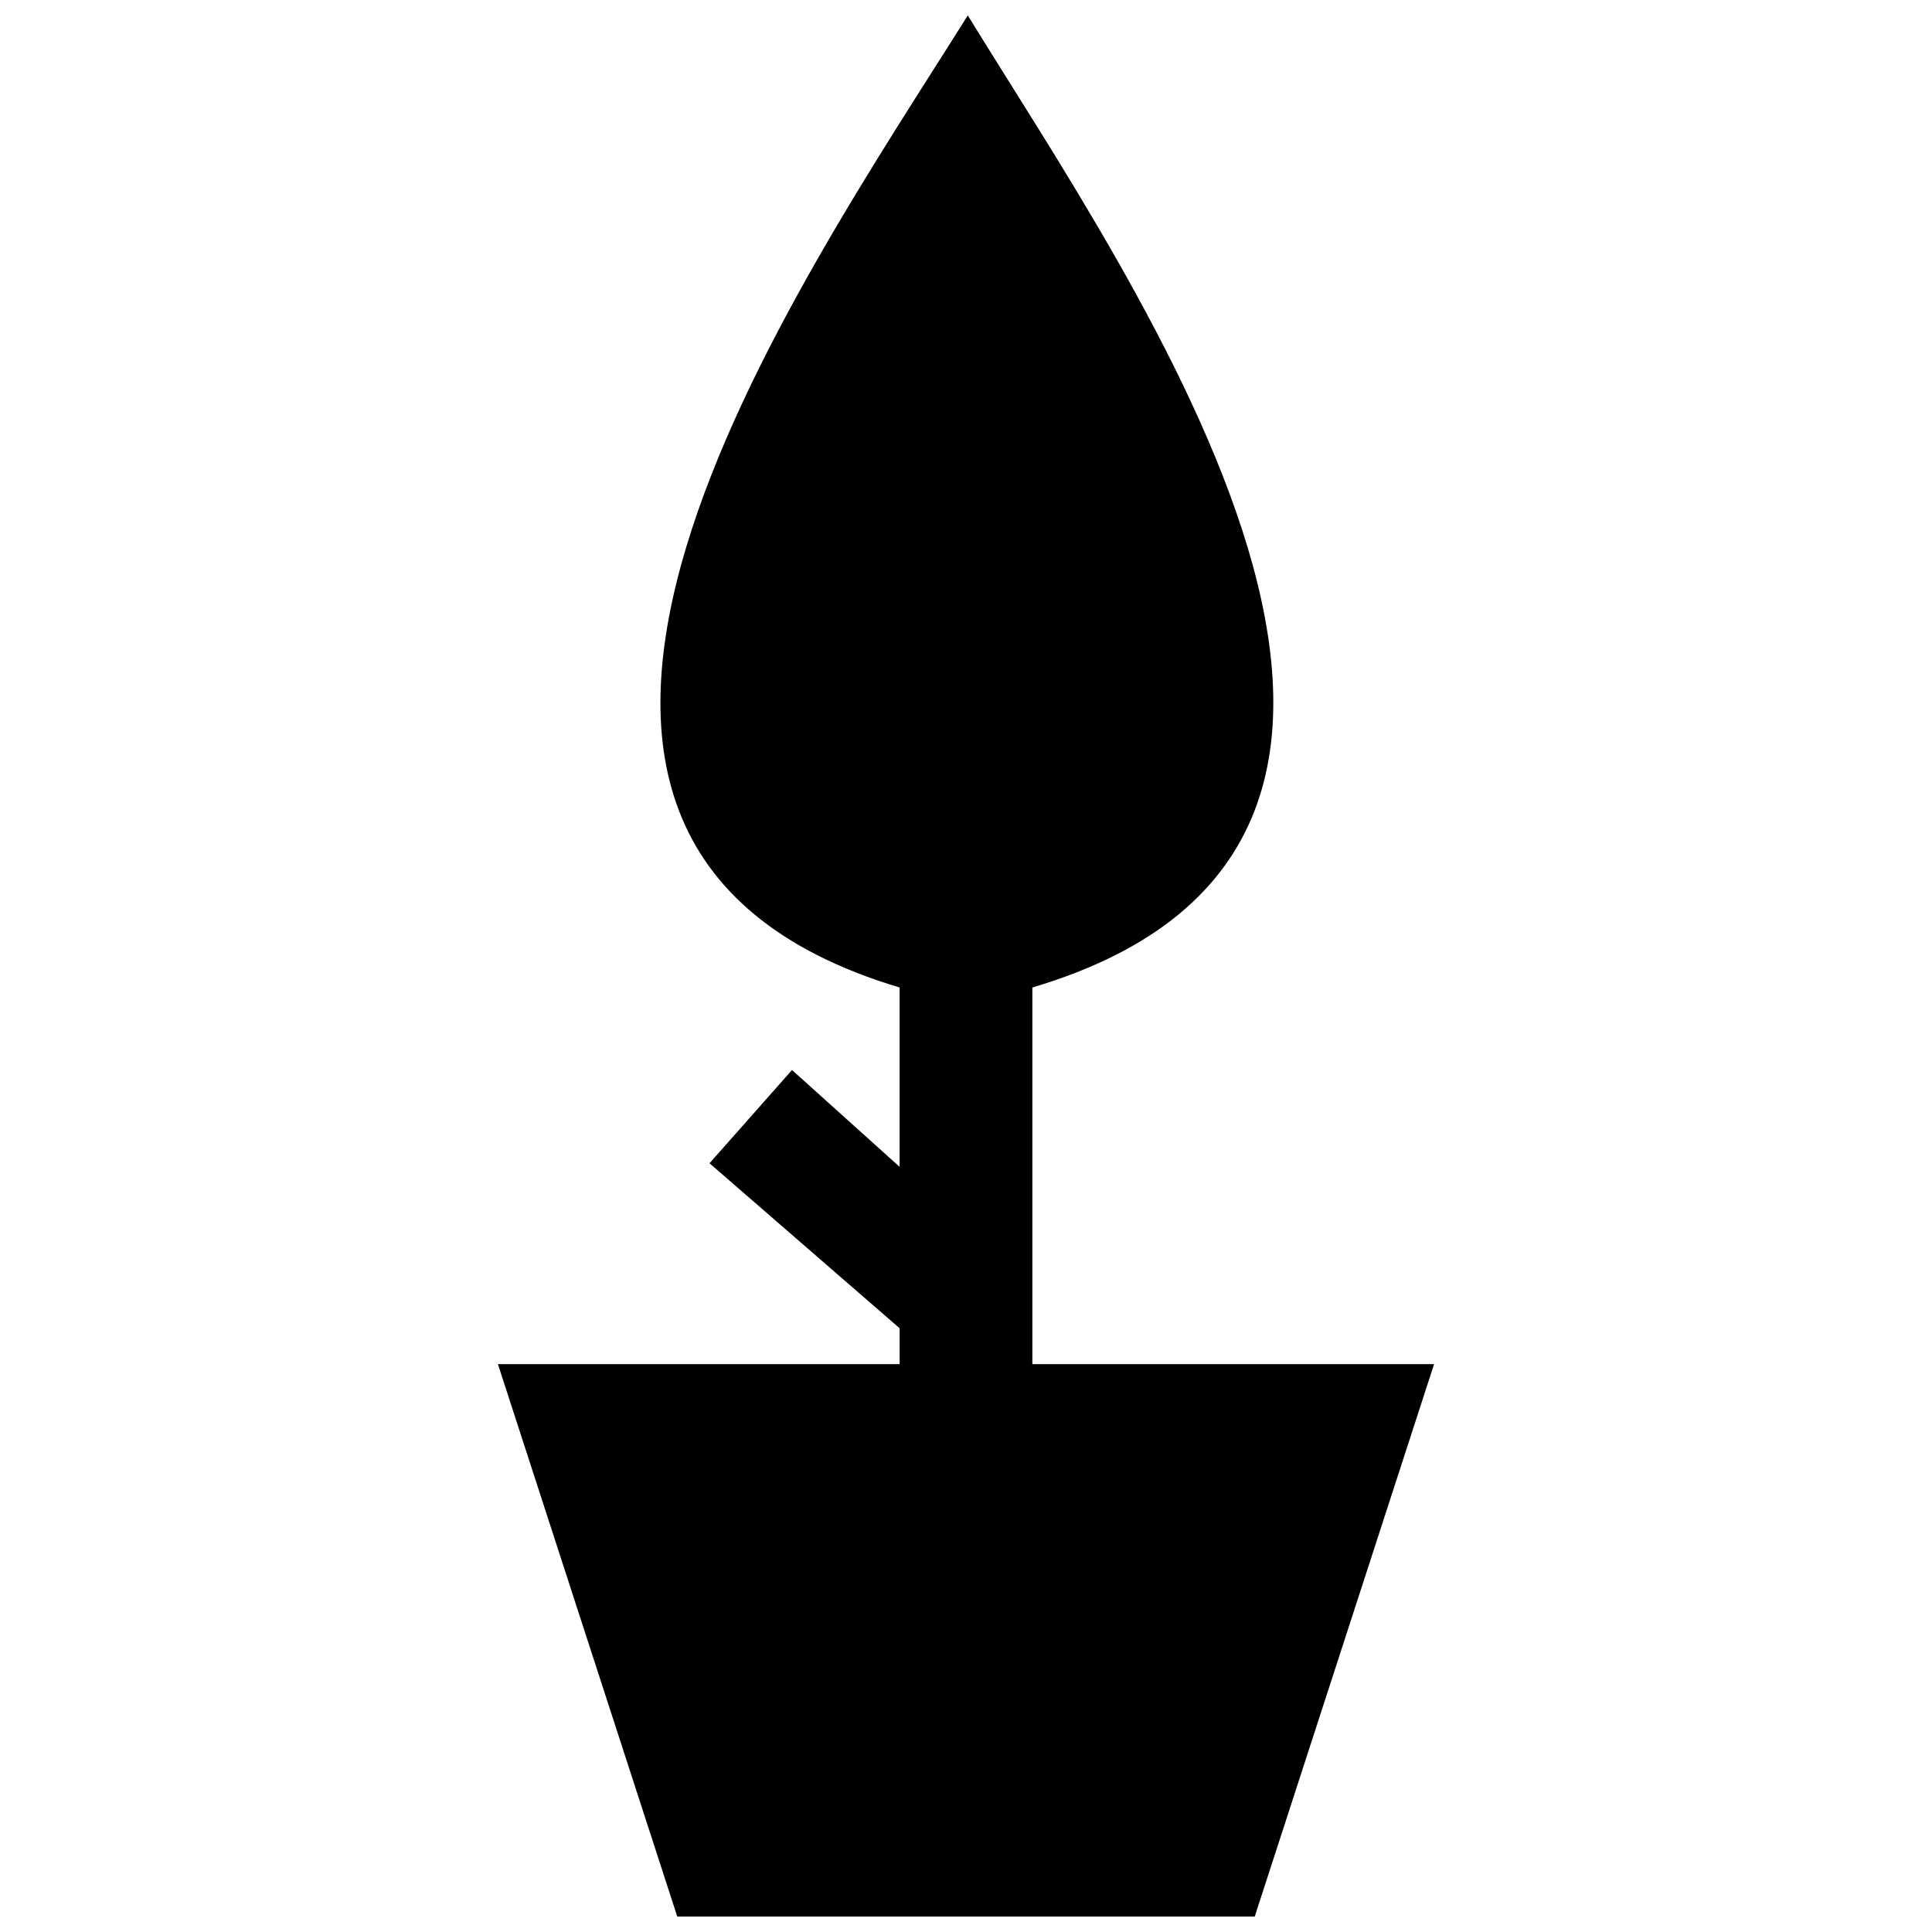 <?xml version="1.0" encoding="UTF-8"?>
<!-- Uploaded to: SVG Repo, www.svgrepo.com, Generator: SVG Repo Mixer Tools -->
<svg width="800px" height="800px" version="1.1" viewBox="144 144 512 512" xmlns="http://www.w3.org/2000/svg">
 <defs>
  <clipPath id="a">
   <path d="m275 148.09h250v503.81h-250z"/>
  </clipPath>
 </defs>
 <g clip-path="url(#a)">
  <path d="m400.47 148.09c-44.676 71.293-148.29 218.63-18.062 257.61v47.527l-28.516-25.664-21.863 24.715 50.383 43.727v9.504h-106.46l47.527 146.39h153.04l47.527-146.39h-106.46v-99.812c131.18-38.973 26.617-186.32-17.109-257.61z" fill-rule="evenodd"/>
 </g>
</svg>
